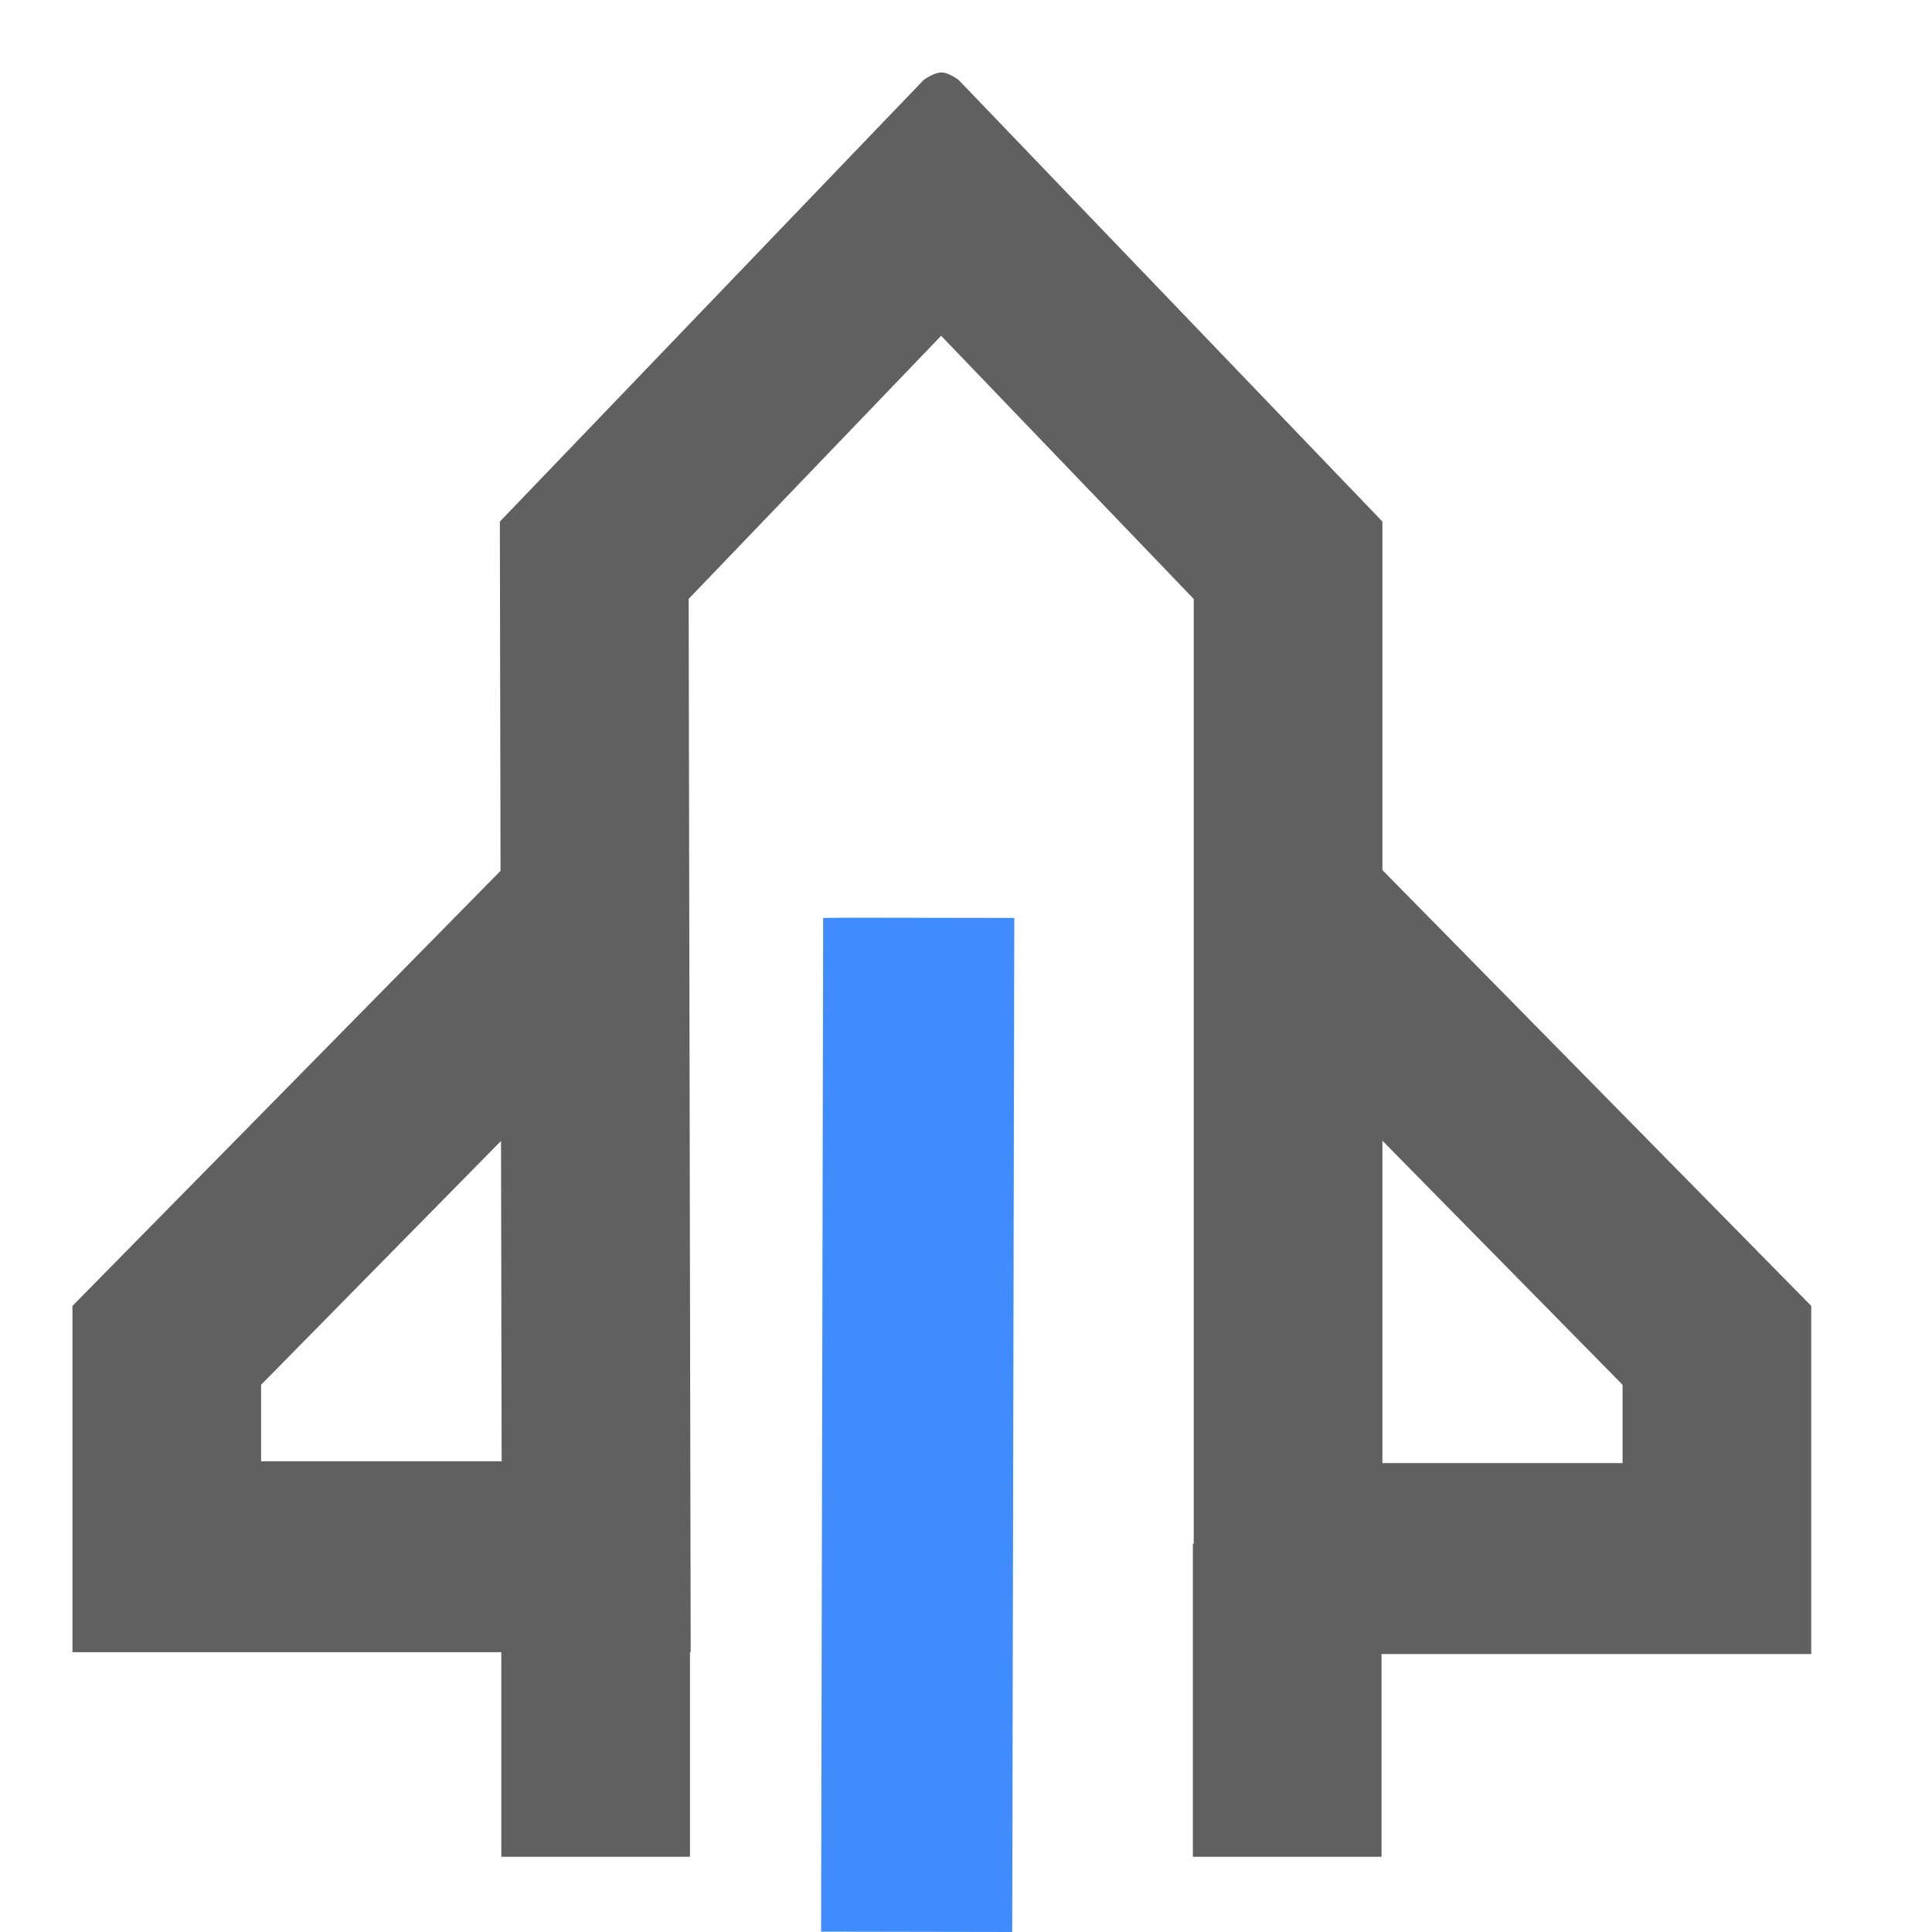 <svg width="40" height="40" viewBox="0 0 40 40" fill="none" xmlns="http://www.w3.org/2000/svg">
<path d="M19.485 2.001L28.121 10.999V18.219L37 27.243V33.745H28.103V37.943H25.197V32.464H25.215V12.2L19.485 6.229L13.757 12.199L13.799 33.707H13.785V37.943H10.879V33.707H2V27.243L10.863 18.235L10.849 11L19.485 2.001ZM28.121 22.396V30.791H34.094V28.466L28.121 22.396ZM10.871 22.404L4.906 28.465V30.754H10.887L10.871 22.404Z" fill="#606060"/>
<path fill-rule="evenodd" clip-rule="evenodd" d="M11.35 11.2L11.363 18.439L2.5 27.448V33.207H11.379V37.443H13.285V33.207H13.298L13.257 11.998L19.485 5.507L25.715 11.999V32.964H25.697V37.443H27.603V33.245H36.5V27.448L27.621 18.424V11.2L19.485 2.723L11.35 11.2ZM19.5 1.5C19.342 1.495 19.125 1.654 19.125 1.654L10.349 10.799L10.363 18.03L1.5 27.038V34.207H10.379V38.443H14.285V34.207H14.3L14.258 12.399L19.485 6.952L24.715 12.401V31.964H24.697V38.443H28.603V34.245H37.5V27.038L28.621 18.014V10.798L19.846 1.654C19.846 1.654 19.648 1.504 19.5 1.5ZM11.368 21.185L11.388 31.254H4.406V28.261L11.368 21.185ZM28.477 22.045L34.594 28.262V31.291H27.621V22.396L28.121 22.396L28.477 22.045ZM28.621 23.617L33.594 28.671V30.291H28.621V23.617ZM5.406 28.67L10.373 23.622L10.386 30.254H5.406V28.67Z" fill="#606060"/>
<path d="M17.042 19.435V19.005L17.549 19L21 19.005L20.957 40L17 39.993L17.042 19.435Z" fill="#418CFC"/>
</svg>

